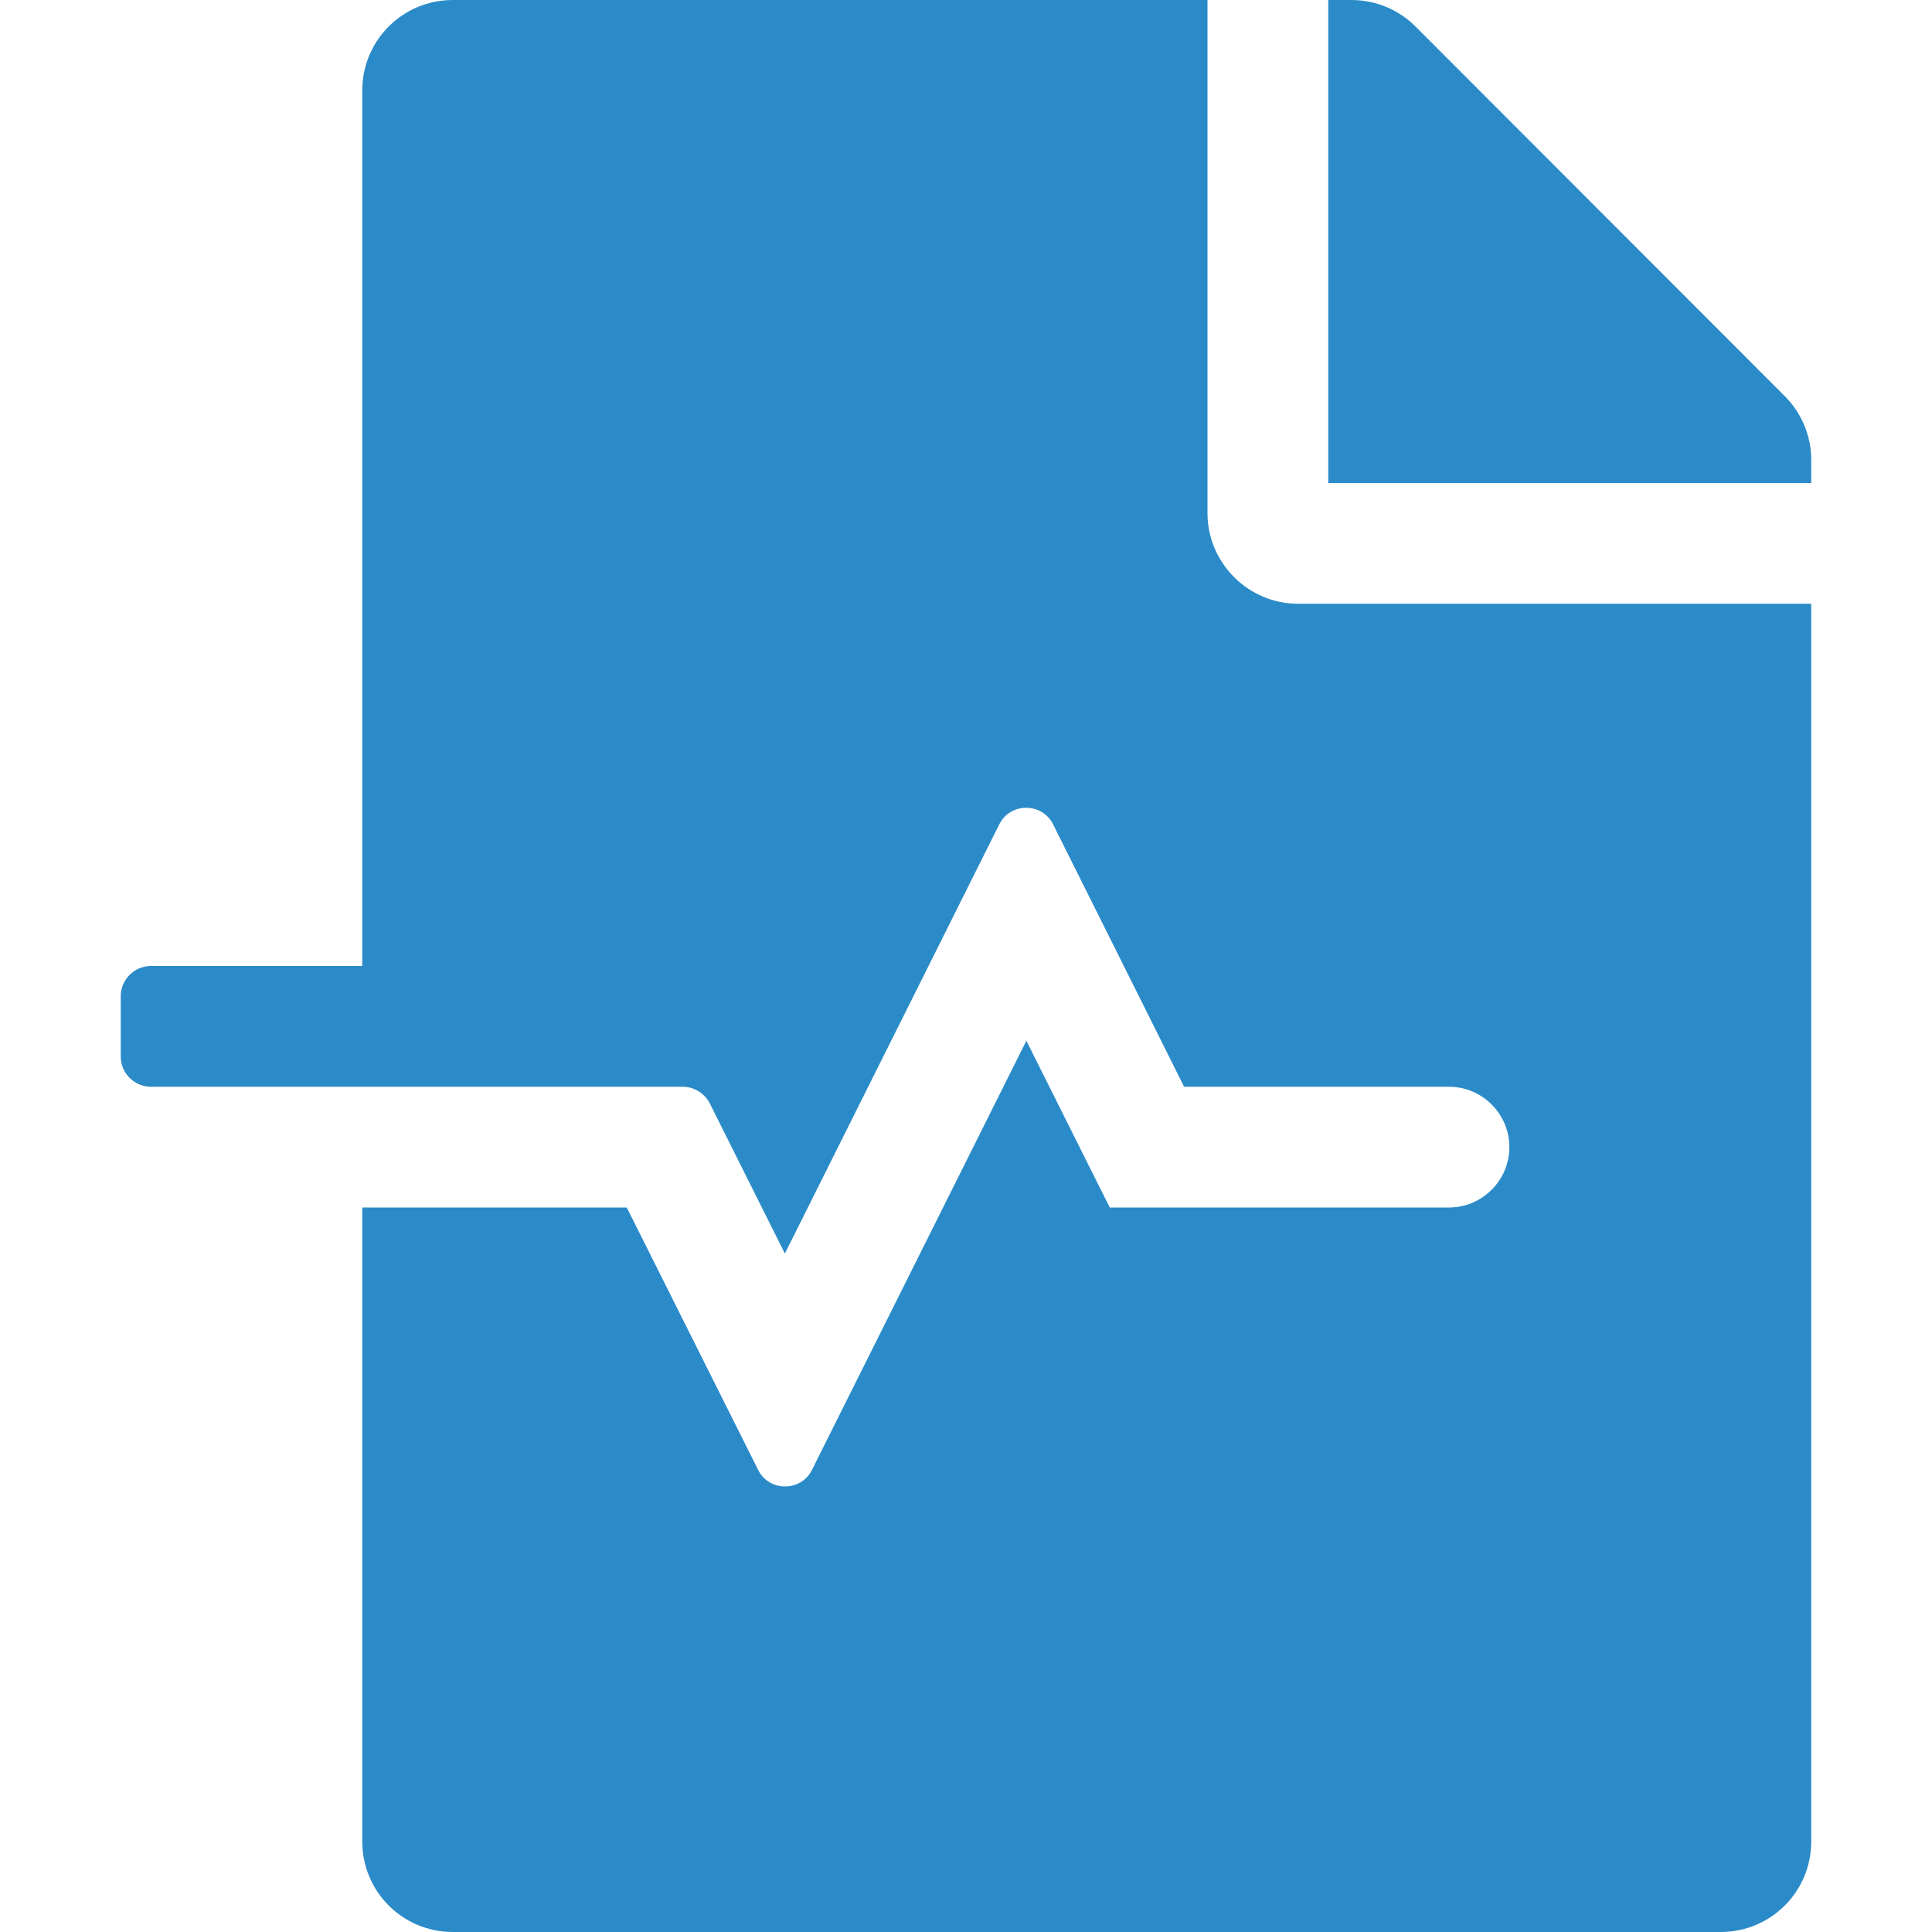 <svg width="52" height="52" viewBox="0 0 52 52" fill="none" xmlns="http://www.w3.org/2000/svg">
<path d="M32.5 13.812V0H12.188C10.837 0 9.75 1.087 9.75 2.438V26H4.062C3.616 26 3.25 26.366 3.25 26.812V28.438C3.25 28.884 3.616 29.25 4.062 29.25H18.373C18.677 29.25 18.962 29.423 19.104 29.697L21.125 33.739L26.894 22.191C27.188 21.592 28.052 21.592 28.346 22.191L31.87 29.25H39C39.894 29.25 40.625 29.981 40.625 30.875C40.625 31.769 39.894 32.5 39 32.5H29.869L27.625 28.011L21.856 39.559C21.562 40.158 20.698 40.158 20.404 39.559L16.869 32.5H9.75V49.562C9.75 50.913 10.837 52 12.188 52H46.312C47.663 52 48.75 50.913 48.75 49.562V16.25H34.938C33.597 16.25 32.5 15.153 32.5 13.812ZM48.039 10.664L38.096 0.711C37.639 0.254 37.02 0 36.37 0H35.75V13H48.75V12.38C48.75 11.741 48.496 11.121 48.039 10.664Z" fill="#2B8BC8"/>
</svg>
